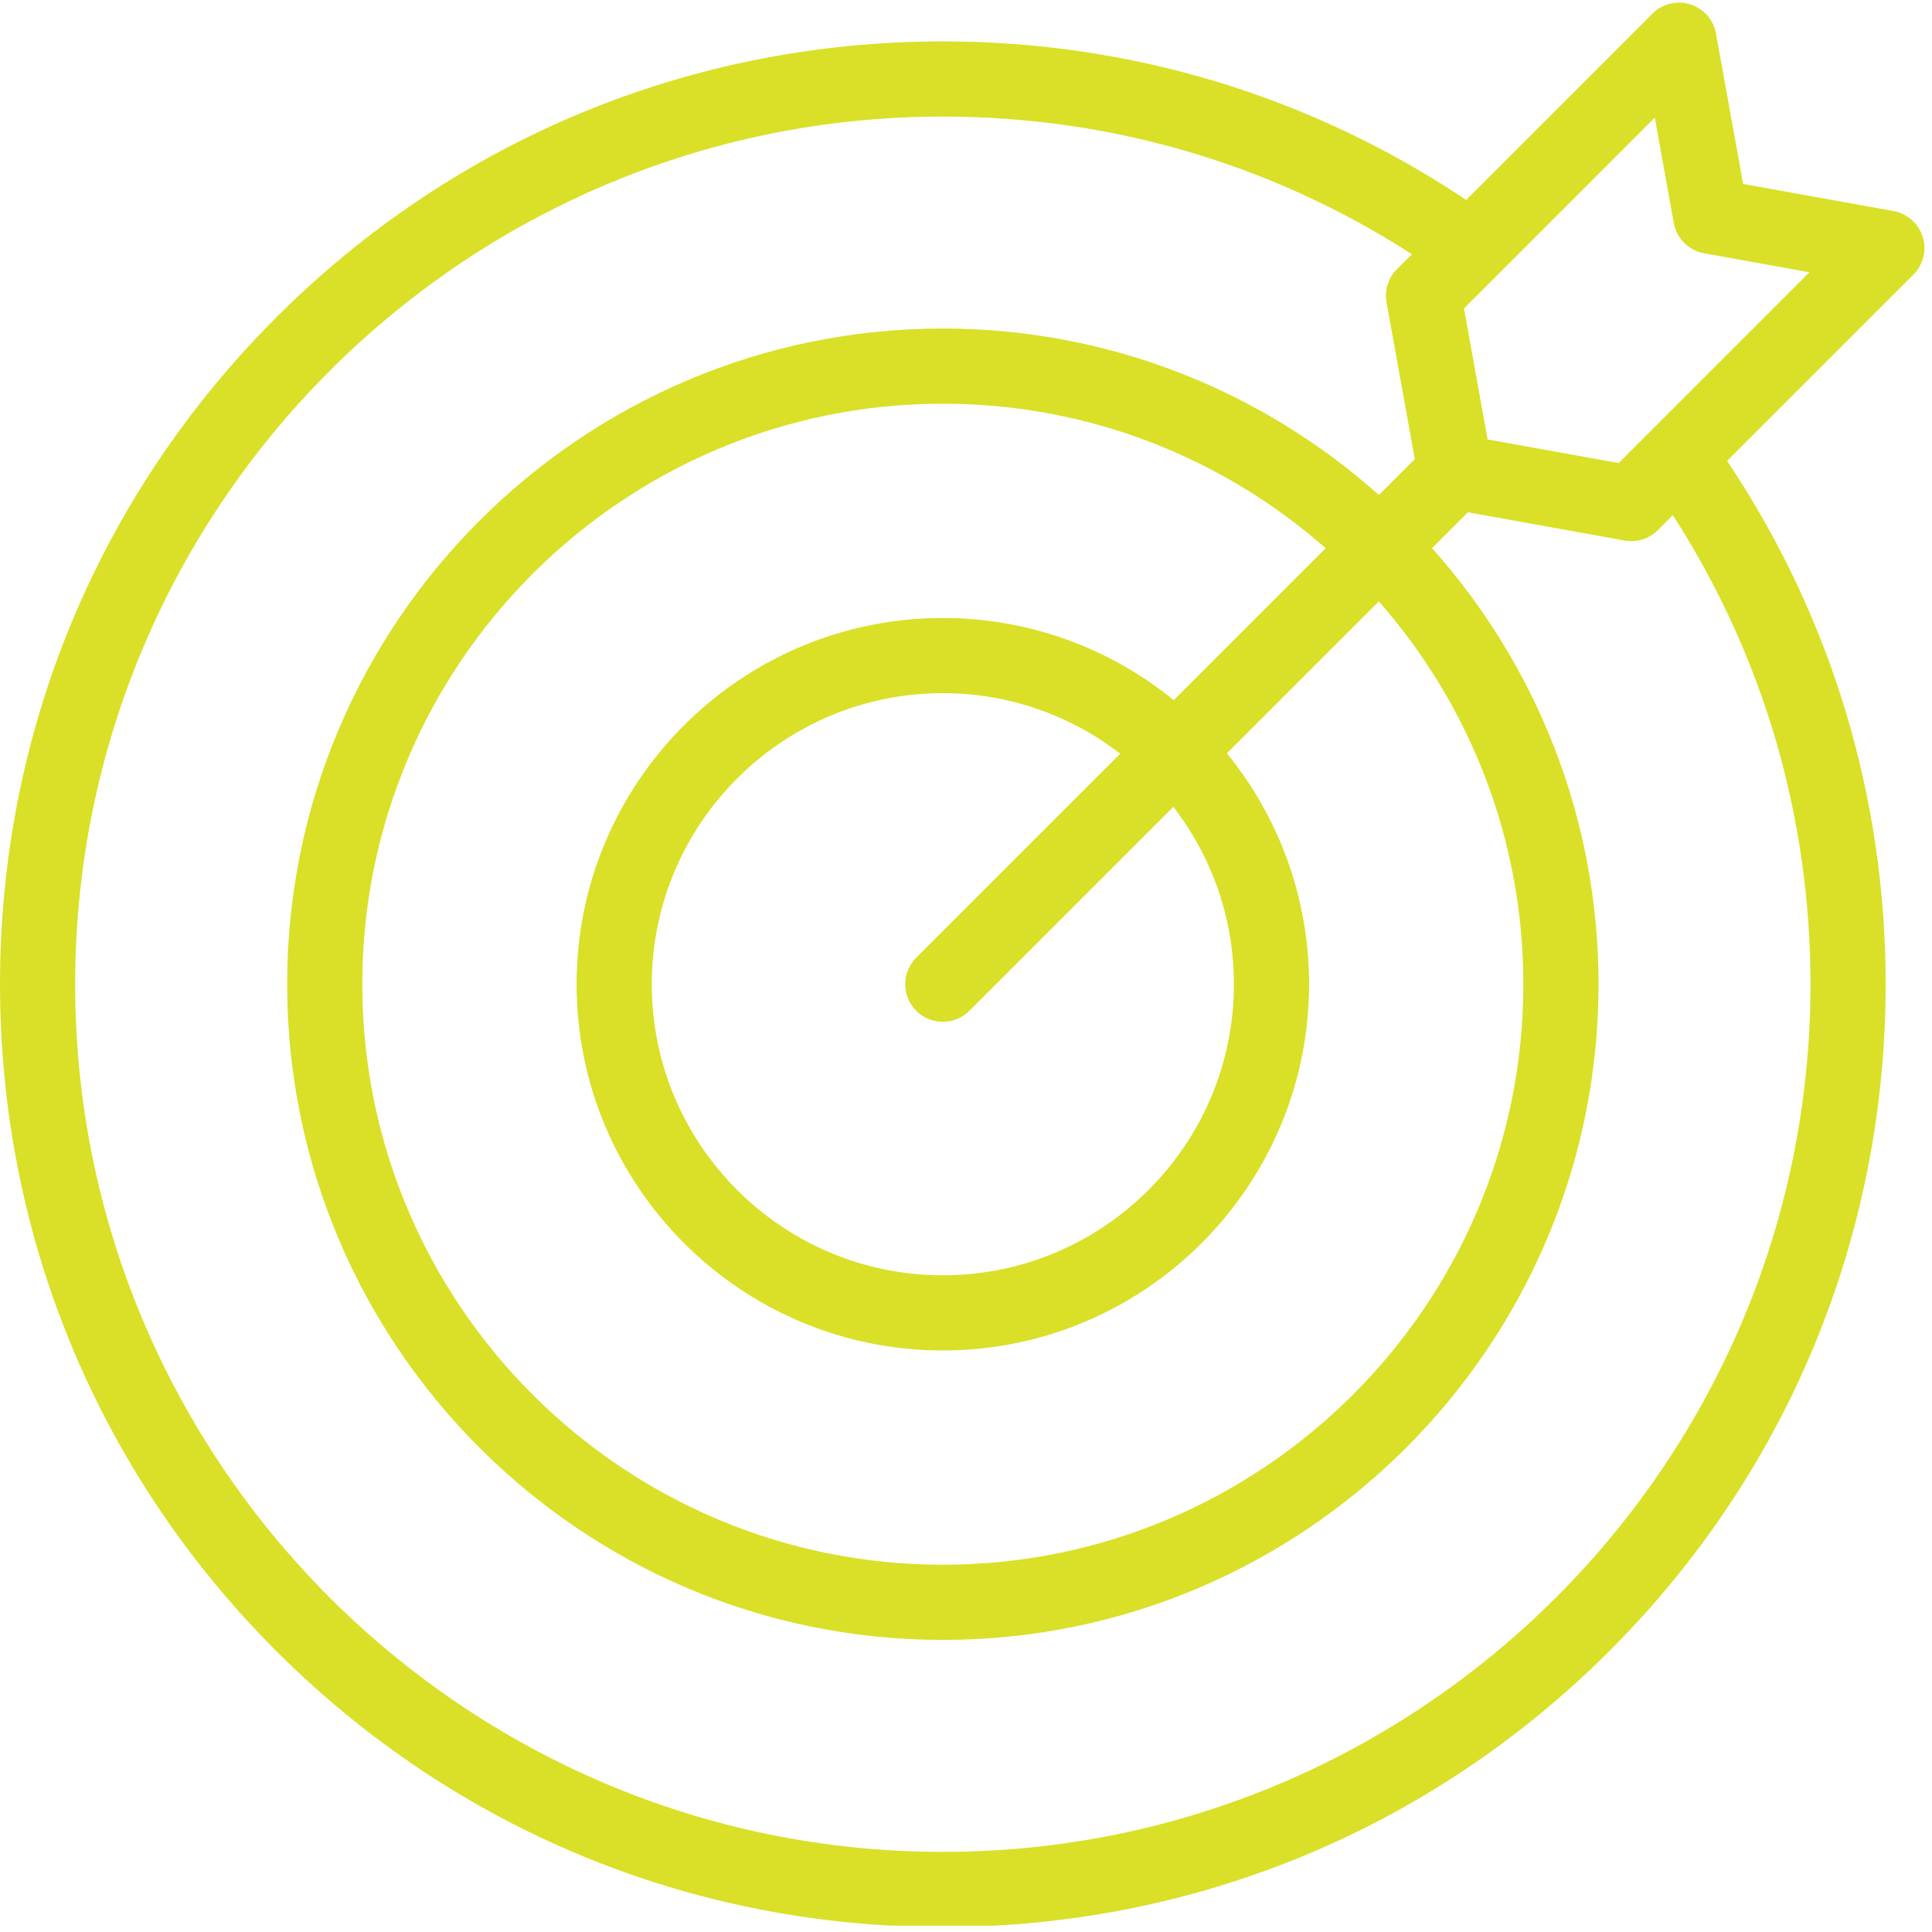 <svg xmlns="http://www.w3.org/2000/svg" xmlns:xlink="http://www.w3.org/1999/xlink" width="667" zoomAndPan="magnify" viewBox="0 0 500.25 500.25" height="667" preserveAspectRatio="xMidYMid meet" version="1.2"><defs><clipPath id="44a0f2f40e"><path d="M 0 0 L 499.5 0 L 499.5 499.5 L 0 499.5 Z M 0 0 "/></clipPath><clipPath id="c631228c41"><path d="M 0 0 L 498.613 0 L 498.613 498.613 L 0 498.613 Z M 0 0 "/></clipPath><clipPath id="0c9ddc1547"><path d="M 366 12 L 433 12 L 433 79 L 366 79 Z M 366 12 "/></clipPath><clipPath id="1d9a98b3d9"><path d="M 366.637 68.75 L 423.328 12.059 L 432.855 21.586 L 376.164 78.277 Z M 366.637 68.75 "/></clipPath><clipPath id="472bcde57d"><path d="M 0.41 0 L 67 0 L 67 66.363 L 0.41 66.363 Z M 0.41 0 "/></clipPath><clipPath id="793e11b4c0"><path d="M 0.637 56.75 L 57.328 0.059 L 66.855 9.586 L 10.164 66.277 Z M 0.637 56.75 "/></clipPath><clipPath id="48349e1303"><rect x="0" width="67" y="0" height="67"/></clipPath><clipPath id="daee210309"><rect x="0" width="500" y="0" height="500"/></clipPath></defs><g id="26a8f5db78"><g clip-rule="nonzero" clip-path="url(#44a0f2f40e)"><g transform="matrix(1,0,0,1,0,0)"><g clip-path="url(#daee210309)"><g clip-rule="nonzero" clip-path="url(#c631228c41)"><path style=" stroke:none;fill-rule:nonzero;fill:#d9e027;fill-opacity:1;" d="M 497.844 61.316 C 496.762 57.859 493.848 55.289 490.281 54.645 L 451.344 47.625 L 444.324 8.688 C 443.684 5.121 441.113 2.207 437.656 1.125 C 434.203 0.043 430.426 0.969 427.863 3.531 L 379.629 51.766 C 339.465 24.891 292.801 10.719 244.125 10.719 C 178.918 10.719 117.613 36.113 71.504 82.219 C 25.395 128.332 0 189.637 0 254.844 C 0 320.055 25.395 381.355 71.504 427.469 C 117.613 473.578 178.918 498.969 244.125 498.969 C 309.336 498.969 370.641 473.578 416.75 427.469 C 462.859 381.359 488.25 320.055 488.25 254.844 C 488.25 206.176 474.078 159.512 447.199 119.344 L 495.438 71.105 C 498 68.543 498.926 64.773 497.844 61.316 Z M 237.242 261.727 C 239.145 263.629 241.637 264.578 244.125 264.578 C 246.617 264.578 249.109 263.625 251.008 261.727 L 303.82 208.914 C 313.633 221.641 319.492 237.566 319.492 254.844 C 319.492 296.402 285.684 330.211 244.125 330.211 C 202.57 330.211 168.762 296.402 168.762 254.844 C 168.762 213.285 202.57 179.477 244.125 179.477 C 261.402 179.477 277.328 185.336 290.055 195.152 L 237.242 247.965 C 233.445 251.762 233.445 257.926 237.242 261.727 Z M 303.914 181.293 C 287.586 168 266.773 160.016 244.125 160.016 C 191.836 160.016 149.297 202.555 149.297 254.844 C 149.297 307.133 191.836 349.676 244.125 349.676 C 296.414 349.676 338.957 307.133 338.957 254.844 C 338.957 232.199 330.973 211.383 317.676 195.059 L 357.02 155.719 C 380.297 182.199 394.438 216.898 394.438 254.844 C 394.438 337.727 327.008 405.156 244.125 405.156 C 161.242 405.156 93.812 337.727 93.812 254.844 C 93.812 171.961 161.242 104.531 244.125 104.531 C 282.074 104.531 316.773 118.672 343.254 141.953 Z M 468.785 254.844 C 468.785 378.723 368.004 479.504 244.125 479.504 C 120.246 479.504 19.465 378.723 19.465 254.844 C 19.465 130.965 120.246 30.184 244.125 30.184 C 287.617 30.184 329.359 42.477 365.574 65.824 L 361.711 69.688 C 359.457 71.941 358.449 75.156 359.016 78.297 L 366.328 118.879 L 357.035 128.172 C 327.008 101.379 287.441 85.066 244.125 85.066 C 150.512 85.066 74.348 161.23 74.348 254.844 C 74.348 348.461 150.512 424.621 244.125 424.621 C 337.742 424.621 413.906 348.461 413.906 254.844 C 413.906 211.531 397.594 171.965 370.801 141.938 L 380.094 132.645 L 420.676 139.961 C 421.25 140.062 421.828 140.113 422.402 140.113 C 424.957 140.113 427.441 139.105 429.285 137.262 L 433.145 133.398 C 456.492 169.617 468.785 211.359 468.785 254.844 Z M 419.117 119.898 L 385.188 113.785 L 379.07 79.852 L 428.469 30.453 L 433.387 57.73 C 434.105 61.73 437.238 64.863 441.238 65.582 L 468.516 70.5 Z M 419.117 119.898 "/></g><g clip-rule="nonzero" clip-path="url(#0c9ddc1547)"><g clip-rule="nonzero" clip-path="url(#1d9a98b3d9)"><g transform="matrix(1,0,0,1,366,12)"><g id="23f6387c0c" clip-path="url(#48349e1303)"><g clip-rule="nonzero" clip-path="url(#472bcde57d)"><g clip-rule="nonzero" clip-path="url(#793e11b4c0)"><path style=" stroke:none;fill-rule:nonzero;fill:#d9e027;fill-opacity:1;" d="M 0.637 56.75 L 57.316 0.066 L 66.844 9.594 L 10.164 66.277 Z M 0.637 56.75 "/></g></g></g></g></g></g></g></g></g></g></svg>
